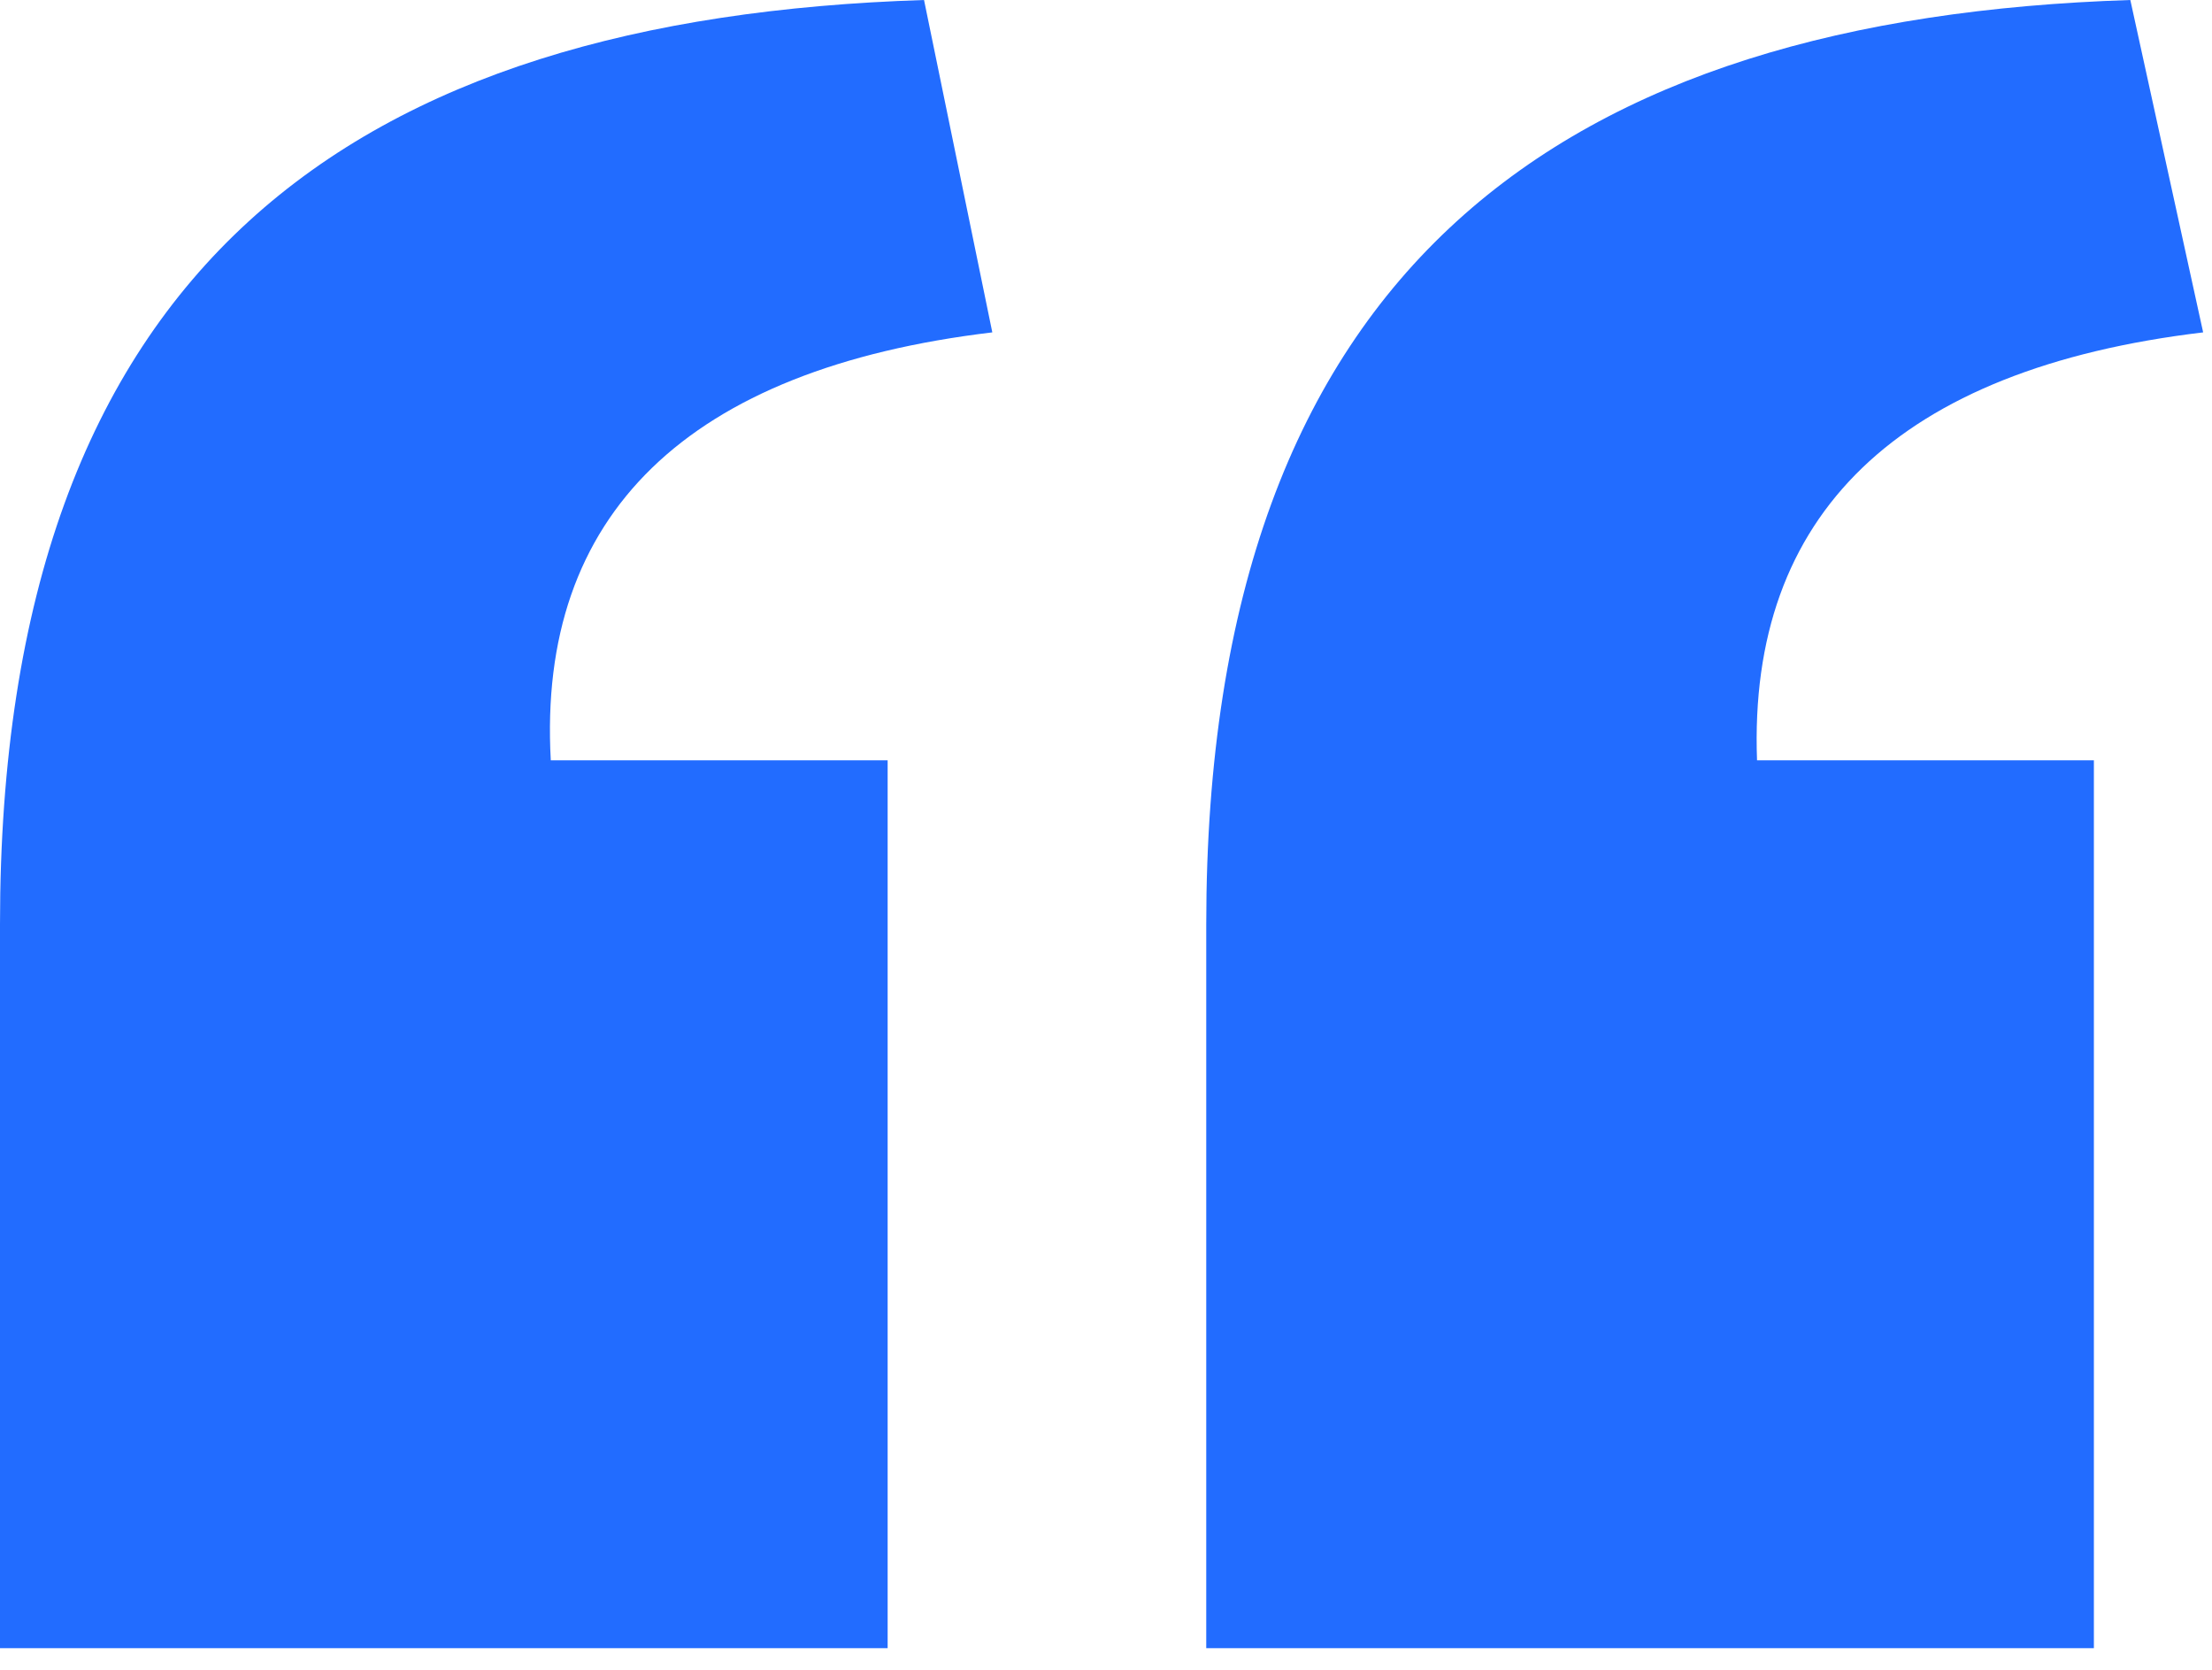<svg width="53" height="40" viewBox="0 0 53 40" fill="none" xmlns="http://www.w3.org/2000/svg">
<path d="M28.902 39.482H50.17V18.214H42.099C41.881 12.325 45.48 8.834 52.788 7.962L51.043 0C37.519 0.436 28.902 6.326 28.902 22.14V39.482ZM0 39.482H21.268V18.214H13.197C12.87 12.325 16.469 8.834 23.776 7.962L22.14 0C8.507 0.436 0 6.326 0 22.14V39.482Z" fill="#226CFF"/>
</svg>
